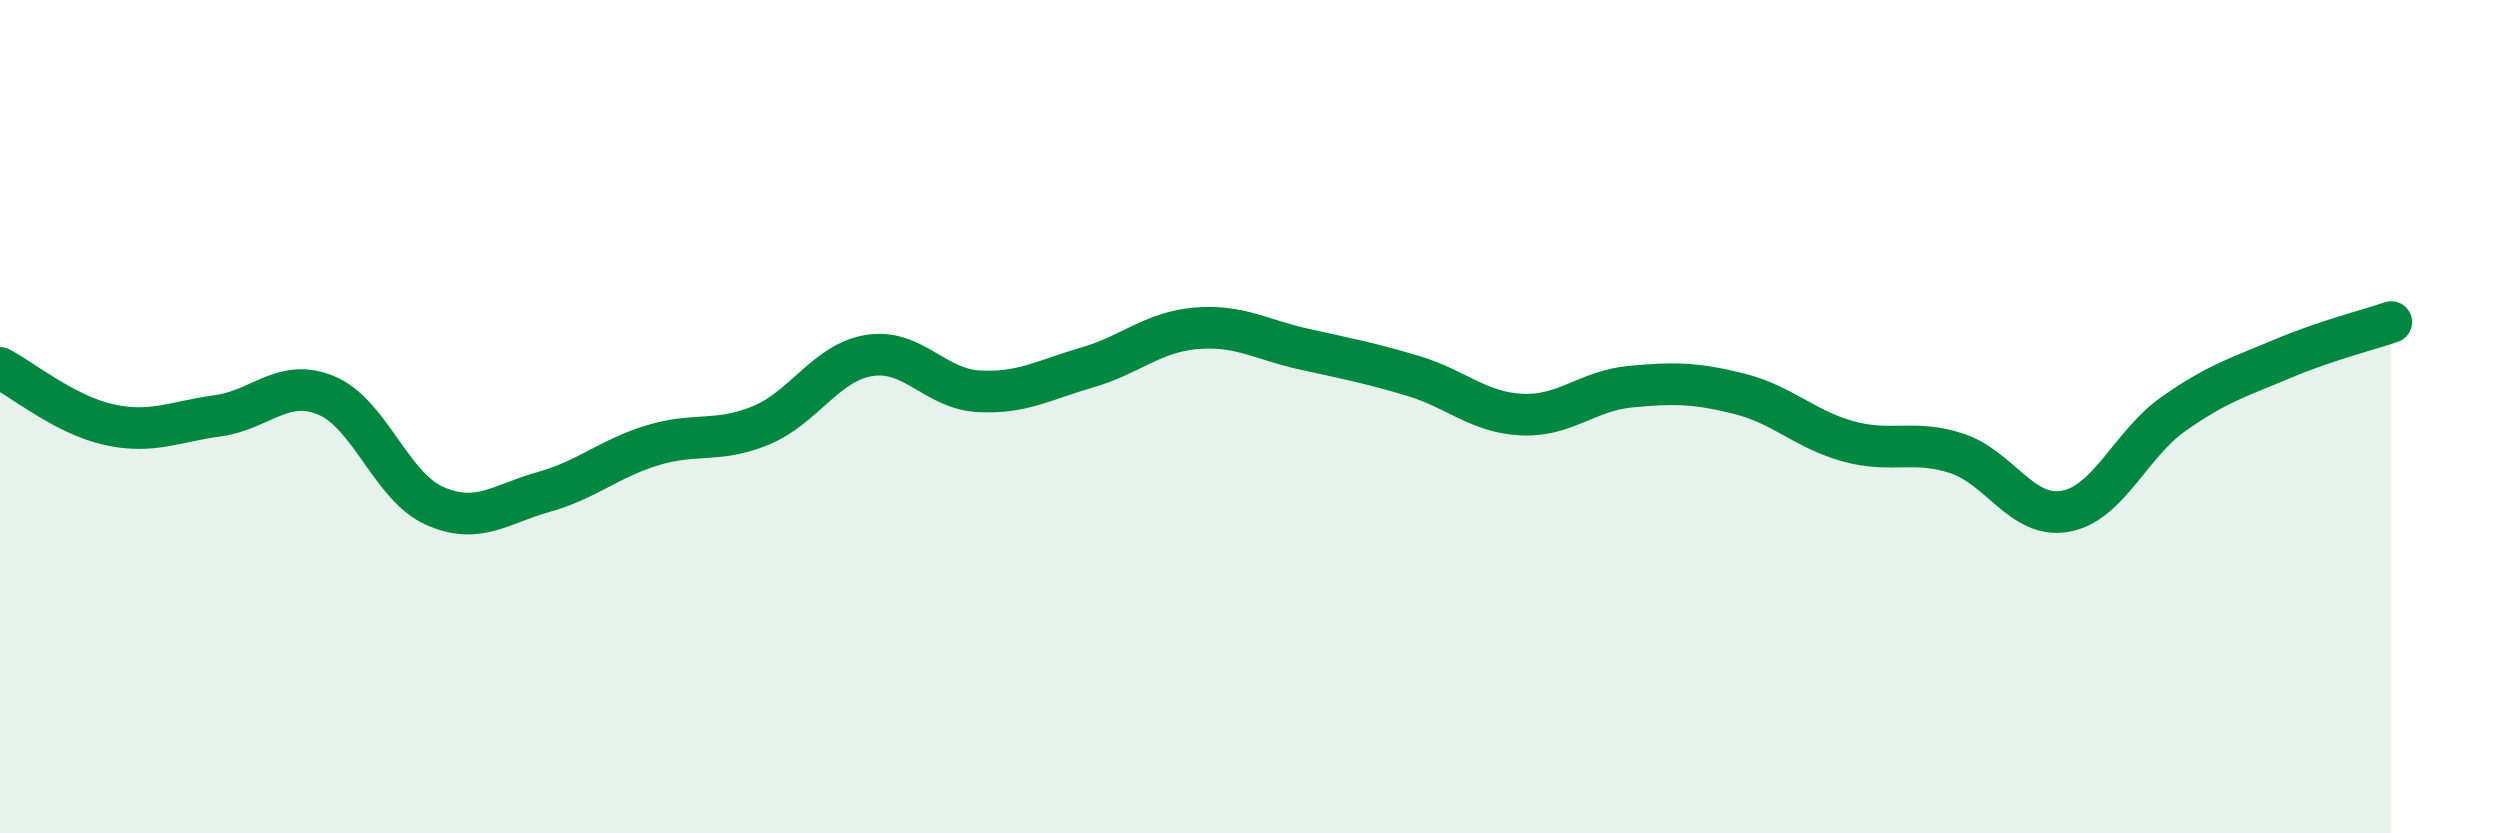 
    <svg width="60" height="20" viewBox="0 0 60 20" xmlns="http://www.w3.org/2000/svg">
      <path
        d="M 0,8.83 C 0.52,9.1 1.57,9.96 2.61,10.19 C 3.65,10.42 4.18,10.12 5.22,9.98 C 6.26,9.84 6.79,9.06 7.83,9.49 C 8.87,9.92 9.39,11.68 10.43,12.14 C 11.47,12.6 12,12.1 13.04,11.81 C 14.08,11.52 14.61,11.01 15.65,10.69 C 16.69,10.37 17.22,10.64 18.26,10.21 C 19.3,9.78 19.83,8.69 20.87,8.53 C 21.91,8.37 22.44,9.33 23.48,9.39 C 24.52,9.45 25.05,9.12 26.09,8.82 C 27.13,8.52 27.66,7.97 28.7,7.88 C 29.74,7.79 30.26,8.15 31.3,8.38 C 32.34,8.61 32.87,8.71 33.91,9.02 C 34.95,9.33 35.48,9.9 36.52,9.95 C 37.56,10 38.09,9.38 39.13,9.28 C 40.17,9.18 40.7,9.19 41.74,9.45 C 42.78,9.71 43.31,10.3 44.35,10.59 C 45.39,10.88 45.92,10.54 46.96,10.88 C 48,11.22 48.53,12.46 49.57,12.27 C 50.61,12.08 51.13,10.66 52.17,9.93 C 53.21,9.2 53.74,9.05 54.78,8.61 C 55.82,8.17 56.87,7.91 57.39,7.73L57.39 20L0 20Z"
        fill="#008740"
        opacity="0.1"
        stroke-linecap="round"
        stroke-linejoin="round"
      />
      <path
        d="M 0,8.83 C 0.52,9.1 1.57,9.96 2.61,10.19 C 3.65,10.42 4.18,10.12 5.22,9.98 C 6.26,9.84 6.79,9.06 7.83,9.49 C 8.87,9.92 9.39,11.68 10.43,12.14 C 11.47,12.6 12,12.1 13.04,11.81 C 14.08,11.52 14.61,11.01 15.65,10.69 C 16.69,10.37 17.22,10.64 18.26,10.21 C 19.3,9.78 19.83,8.69 20.87,8.53 C 21.91,8.37 22.44,9.33 23.48,9.39 C 24.52,9.45 25.05,9.12 26.09,8.82 C 27.13,8.52 27.66,7.97 28.7,7.88 C 29.74,7.79 30.26,8.15 31.3,8.38 C 32.34,8.61 32.87,8.71 33.91,9.02 C 34.95,9.33 35.48,9.9 36.52,9.95 C 37.56,10 38.09,9.38 39.13,9.28 C 40.17,9.18 40.7,9.19 41.74,9.45 C 42.78,9.71 43.31,10.3 44.35,10.59 C 45.39,10.88 45.92,10.54 46.96,10.88 C 48,11.22 48.53,12.46 49.57,12.27 C 50.61,12.08 51.13,10.66 52.17,9.93 C 53.21,9.2 53.74,9.05 54.78,8.61 C 55.82,8.17 56.87,7.91 57.39,7.73"
        stroke="#008740"
        stroke-width="1"
        fill="none"
        stroke-linecap="round"
        stroke-linejoin="round"
      />
    </svg>
  